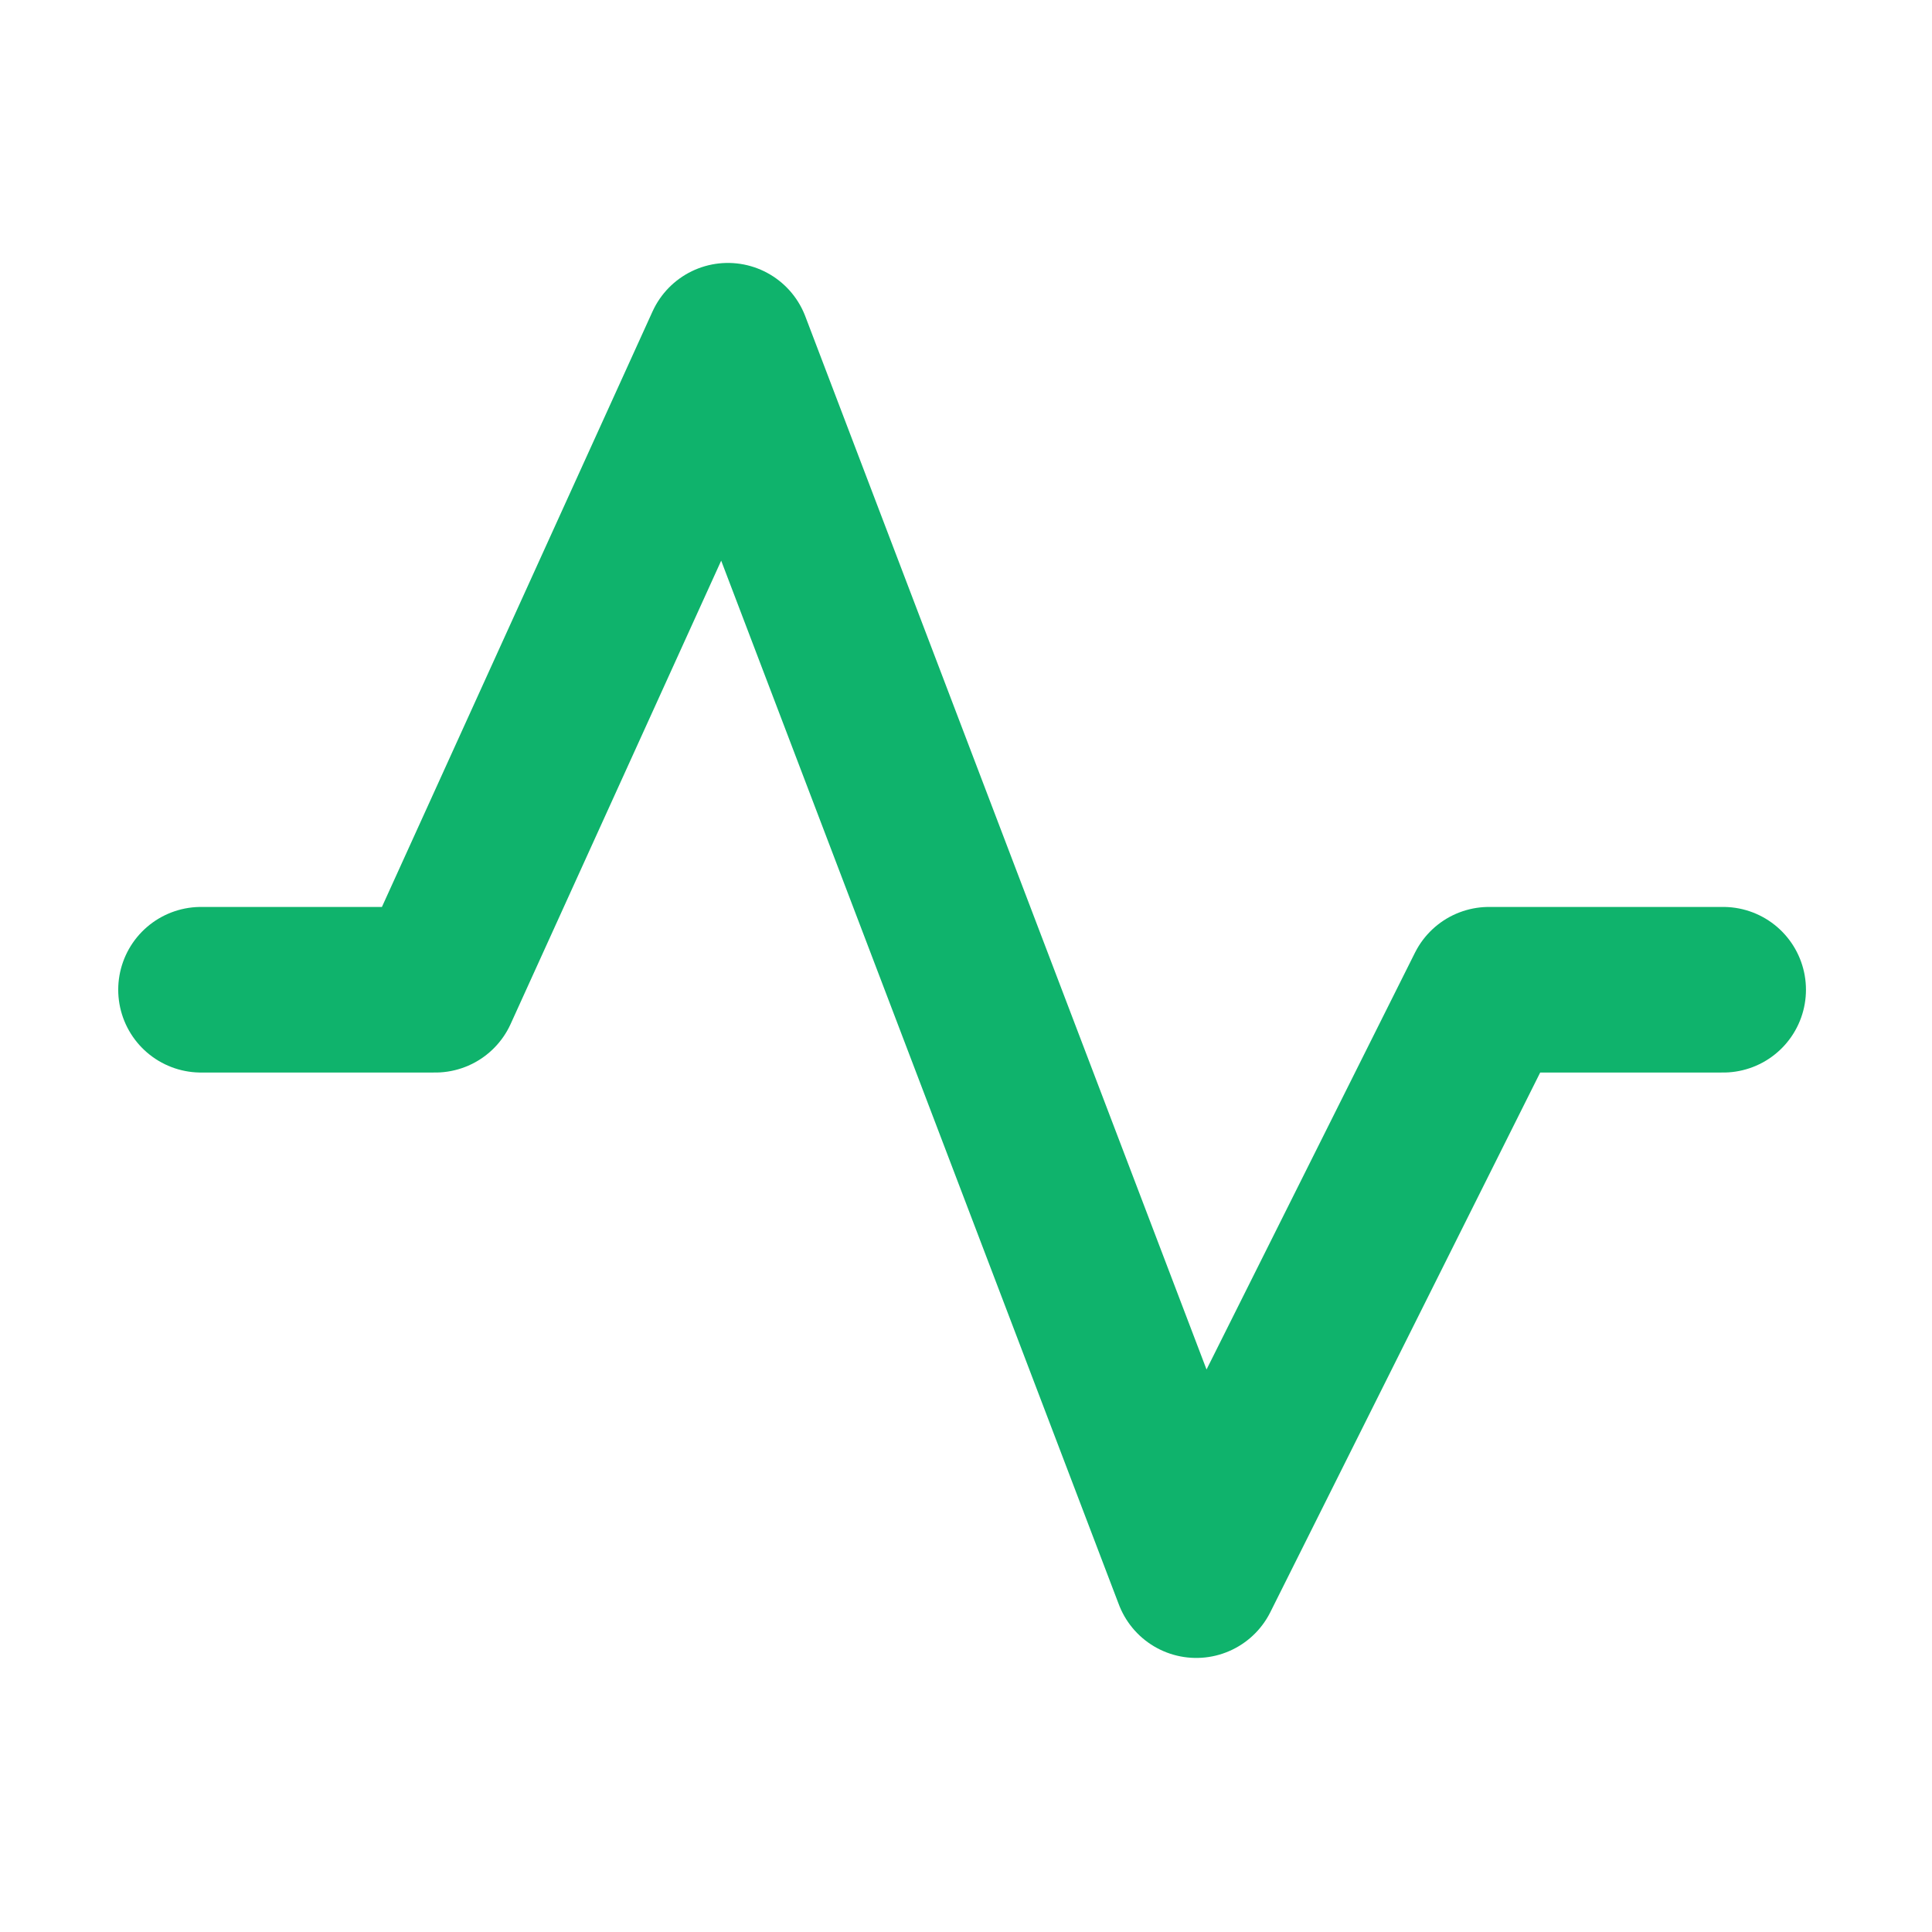 <svg width="21" height="21" viewBox="0 0 21 21" fill="none" xmlns="http://www.w3.org/2000/svg">
<g clip-path="url(#clip0_468_1174)">
<path d="M2.185 10.758H4.731L7.912 3.758L13.003 17.121L16.185 10.758H18.73" stroke="#0FB36C" stroke-width="1.8" stroke-linecap="round" stroke-linejoin="round"/>
</g>
<defs>
<clipPath id="clip0_468_1174">
<rect width="20.363" height="20.363" fill="white" transform="translate(0.276 0.576)"/>
</clipPath>
</defs>
</svg>
